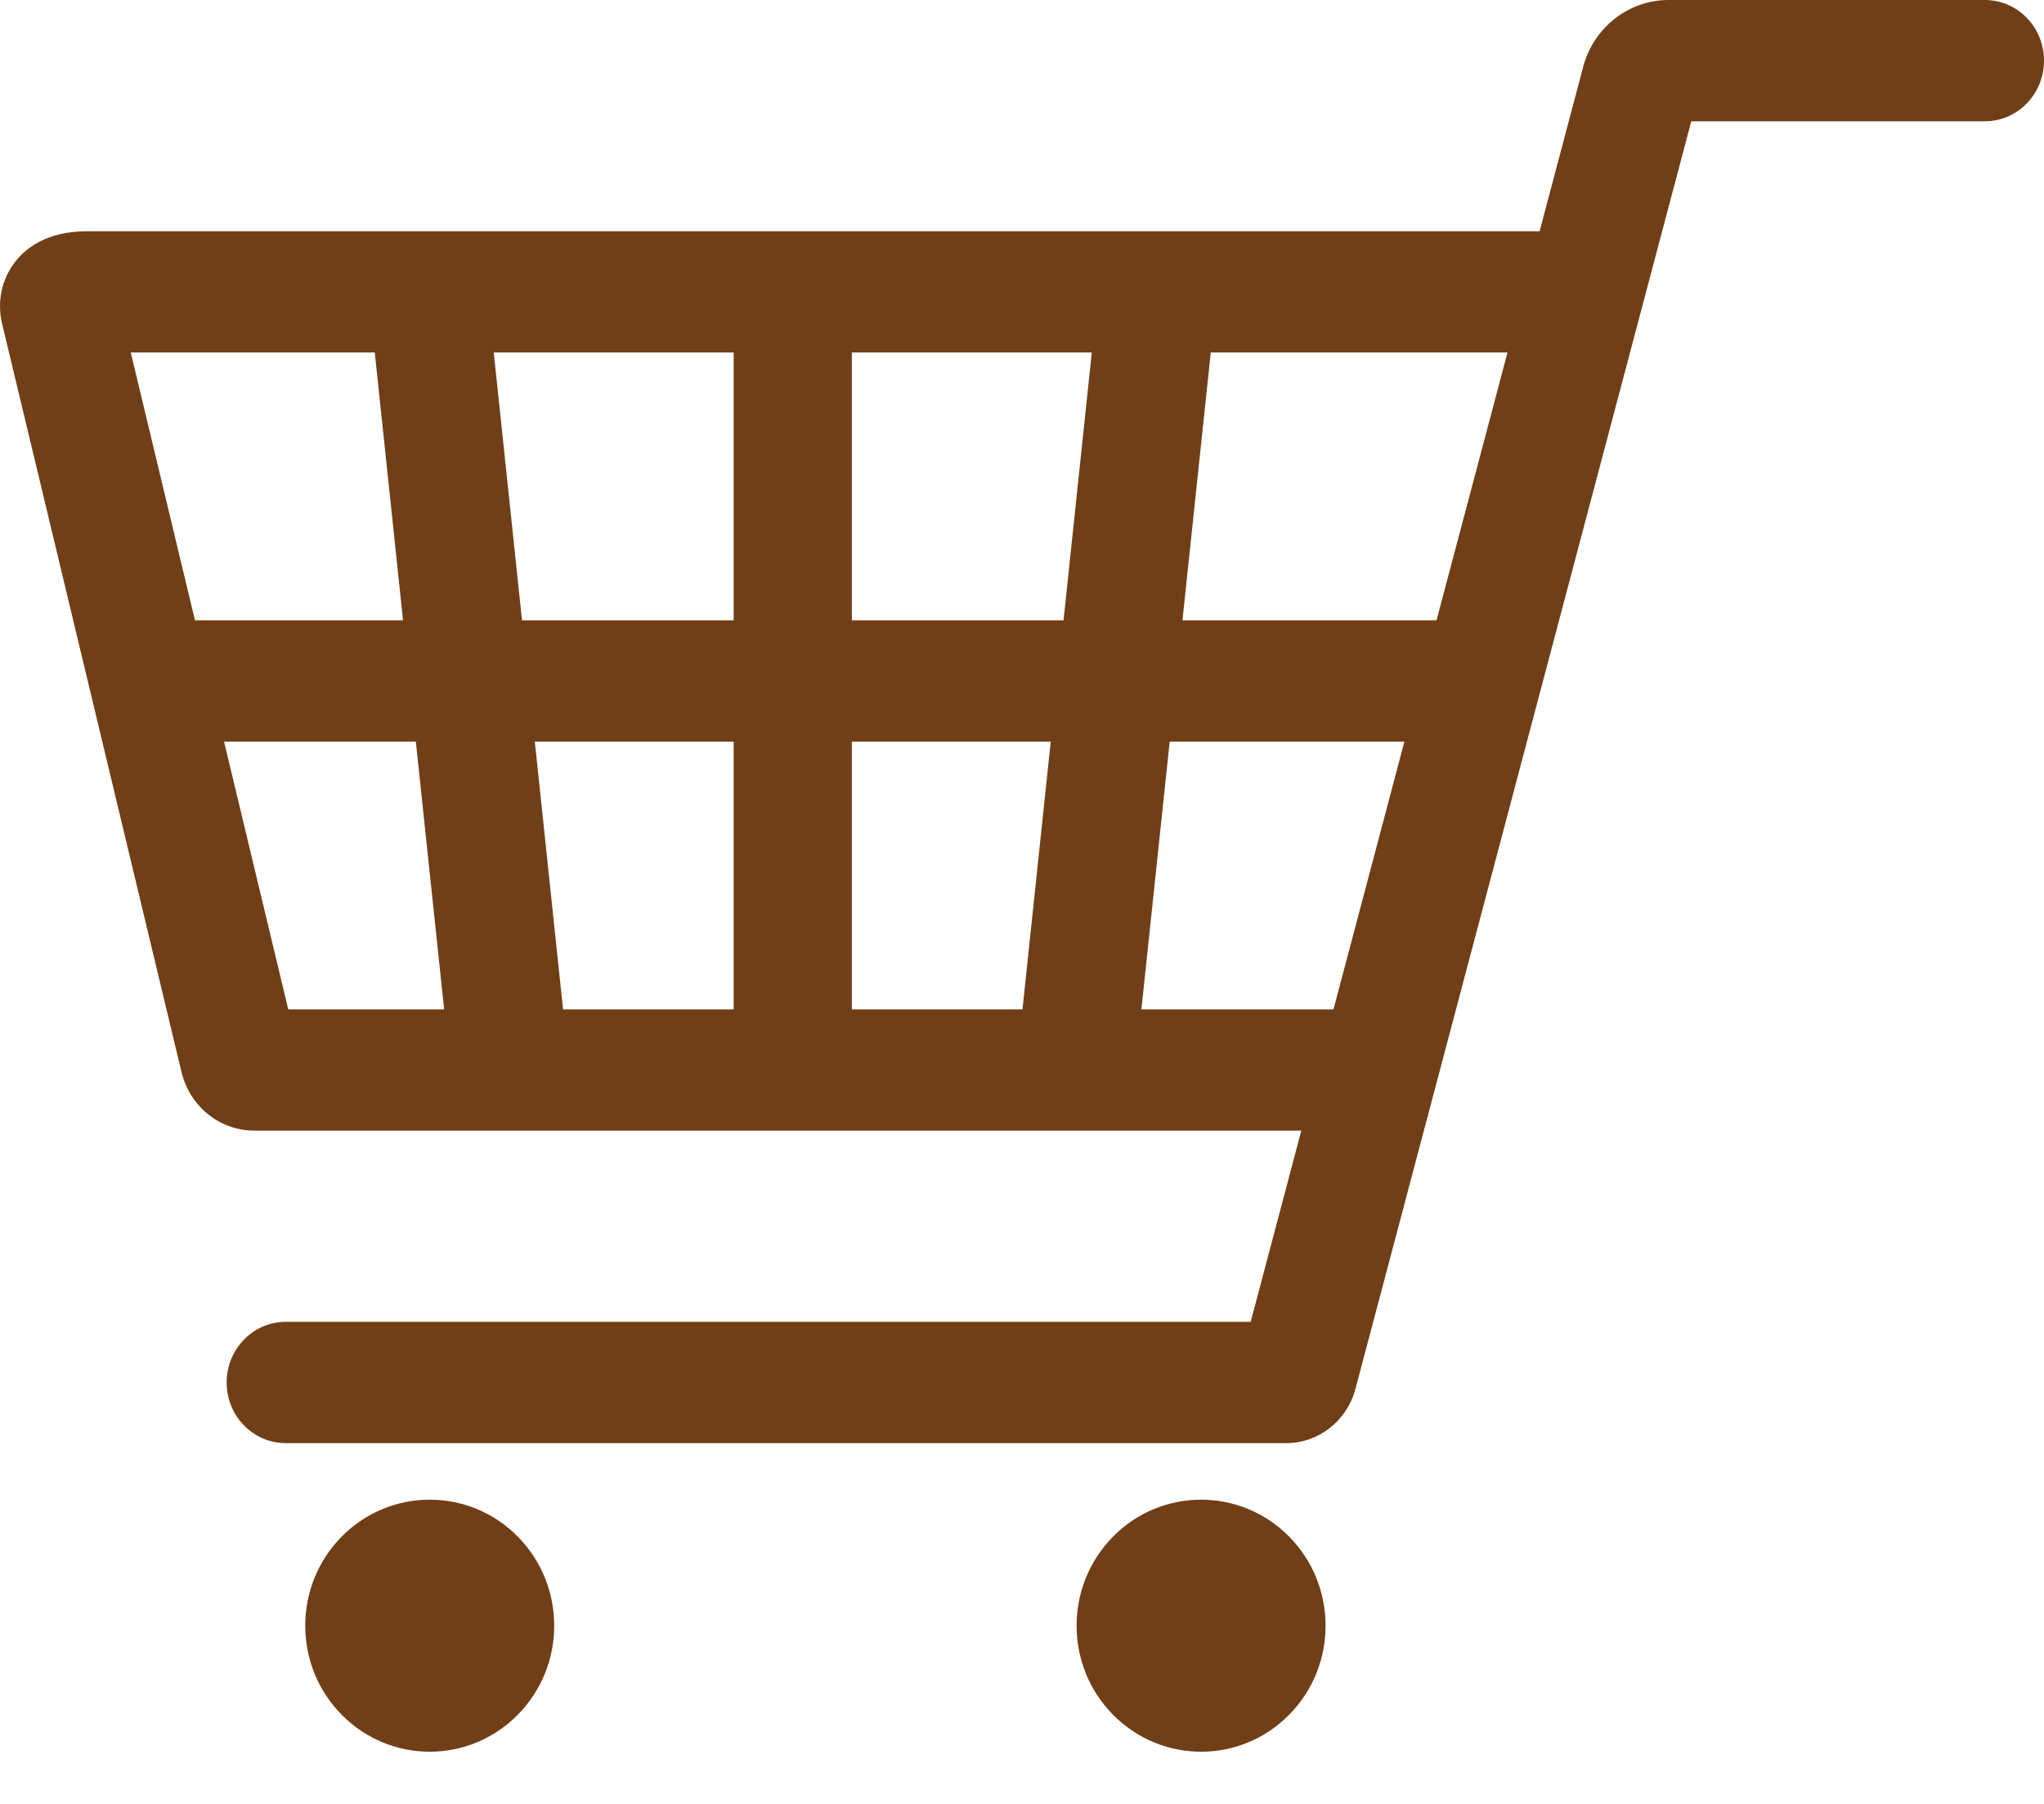 <svg width="34" height="30" viewBox="0 0 34 30" fill="none" xmlns="http://www.w3.org/2000/svg">
<path d="M0.246 4.362C0.426 4.126 0.781 3.846 1.447 3.846H25.61L26.335 1.11L26.335 1.107C26.511 0.455 27.093 0 27.753 0H33.017C33.56 0 34 0.451 34 1.008C34 1.565 33.56 2.017 33.017 2.017H28.133L22.546 23.101L22.545 23.104C22.403 23.632 21.931 24 21.398 24H4.754C4.21 24 3.77 23.549 3.77 22.992C3.77 22.435 4.21 21.983 4.754 21.983H20.804L21.646 18.803H4.232C3.655 18.803 3.157 18.402 3.019 17.828L0.035 5.384C-0.052 5.023 0.025 4.651 0.246 4.362ZM12.204 16.787V12.333H8.896L9.366 16.787H12.204ZM17.008 16.787L17.478 12.333H14.17V16.787H17.008ZM17.691 10.316L18.161 5.862H14.17V10.316H17.691ZM12.204 10.316V5.862H8.213L8.683 10.316H12.204ZM20.14 5.862L19.669 10.316H23.895L25.076 5.862H20.14ZM23.361 12.333H19.457L18.986 16.787H22.181L23.361 12.333ZM4.795 16.787H7.388L6.917 12.333H3.727L4.795 16.787H4.795ZM3.243 10.316H6.704L6.234 5.862H2.175L3.243 10.316H3.243Z" fill="#703F17"/>
<path d="M21.443 28.518C22.252 27.7 22.252 26.373 21.443 25.554C20.635 24.736 19.324 24.736 18.515 25.554C17.706 26.373 17.706 27.7 18.515 28.518C19.324 29.337 20.635 29.337 21.443 28.518Z" fill="#703F17"/>
<path d="M8.612 28.518C9.421 27.7 9.421 26.373 8.612 25.554C7.804 24.736 6.493 24.736 5.684 25.554C4.875 26.373 4.875 27.7 5.684 28.518C6.493 29.337 7.804 29.337 8.612 28.518Z" fill="#703F17"/>
</svg>
